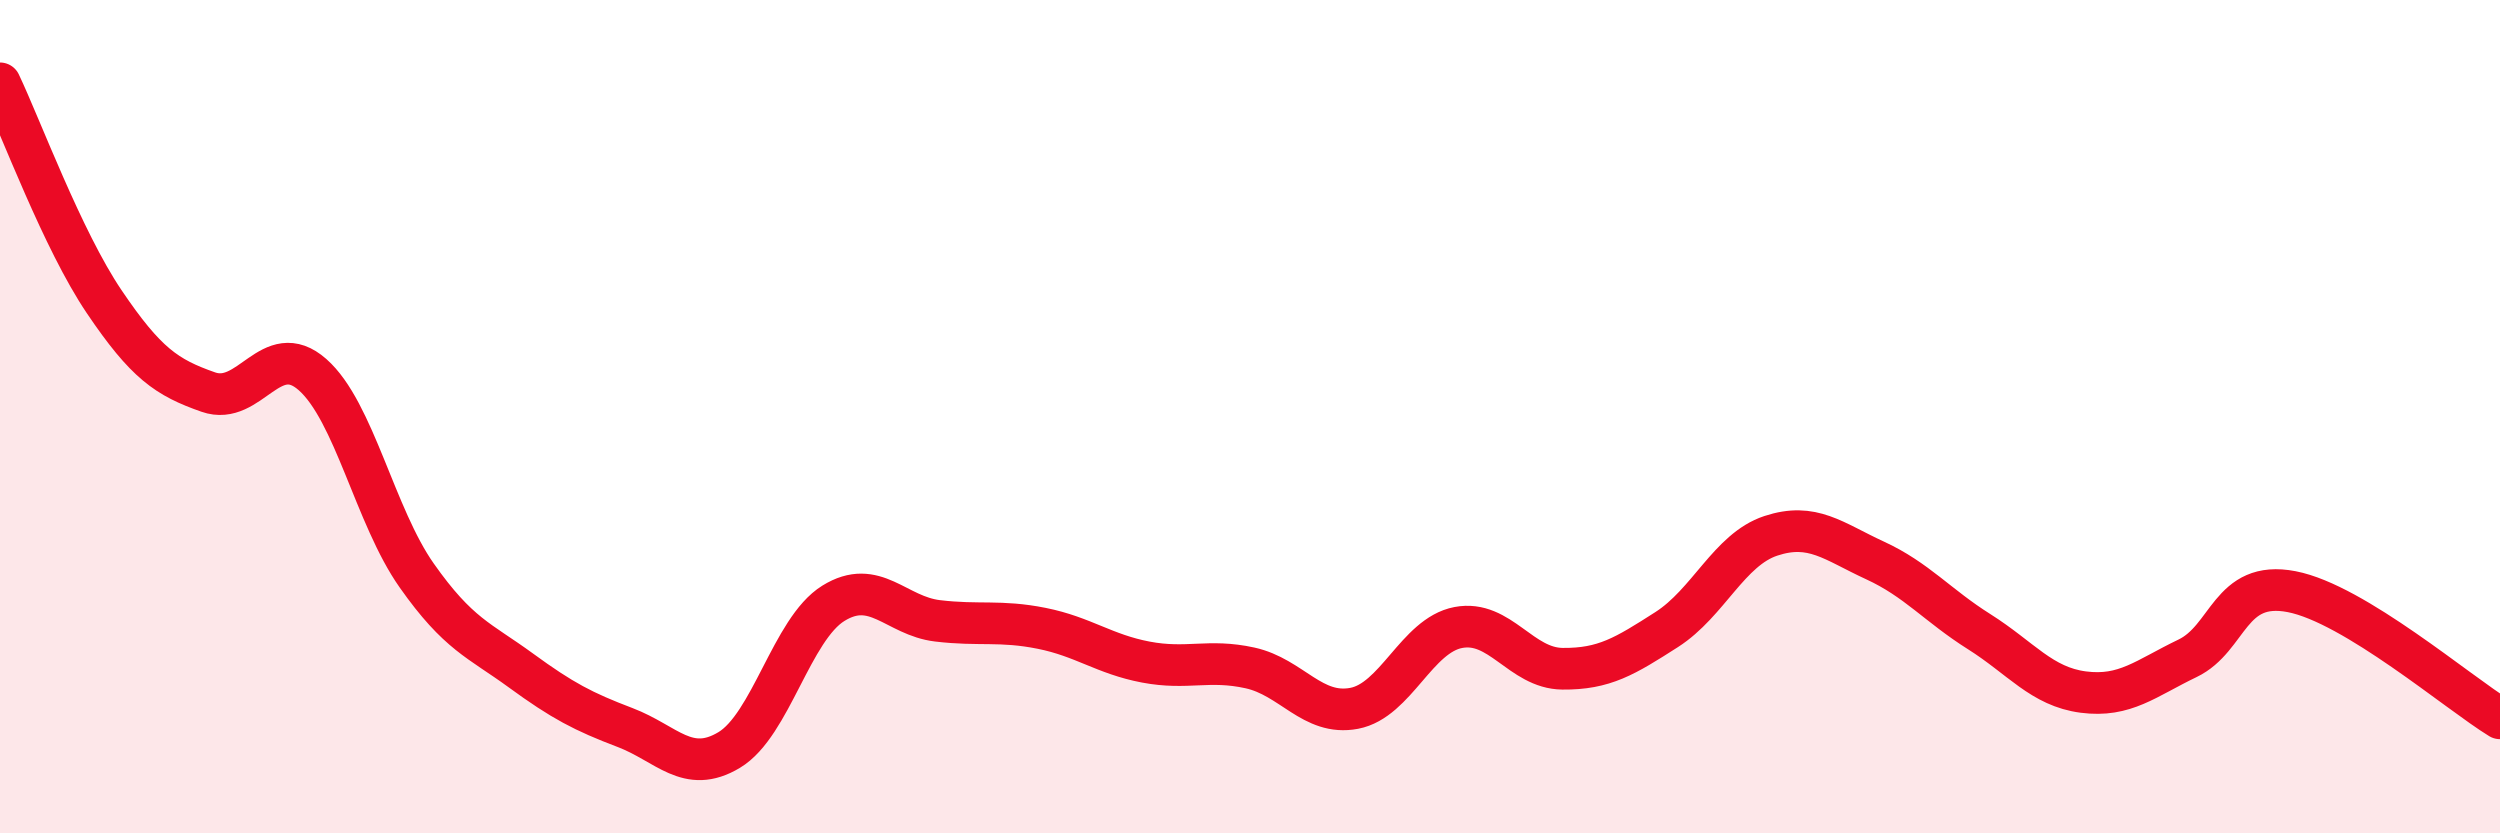 
    <svg width="60" height="20" viewBox="0 0 60 20" xmlns="http://www.w3.org/2000/svg">
      <path
        d="M 0,2 C 0.5,3.05 1.5,5.76 2.5,7.24 C 3.5,8.72 4,9.06 5,9.41 C 6,9.76 6.5,8.11 7.5,8.99 C 8.5,9.87 9,12.39 10,13.81 C 11,15.23 11.5,15.36 12.5,16.09 C 13.5,16.82 14,17.08 15,17.46 C 16,17.84 16.5,18.6 17.5,18 C 18.5,17.4 19,15.1 20,14.48 C 21,13.86 21.5,14.78 22.5,14.9 C 23.5,15.02 24,14.88 25,15.08 C 26,15.28 26.5,15.7 27.5,15.89 C 28.5,16.08 29,15.81 30,16.03 C 31,16.25 31.5,17.19 32.5,17 C 33.5,16.81 34,15.25 35,15.06 C 36,14.87 36.5,16.04 37.5,16.05 C 38.5,16.06 39,15.75 40,15.11 C 41,14.47 41.5,13.19 42.5,12.86 C 43.5,12.53 44,12.99 45,13.45 C 46,13.91 46.5,14.53 47.5,15.16 C 48.5,15.79 49,16.48 50,16.61 C 51,16.74 51.5,16.28 52.5,15.8 C 53.5,15.32 53.5,13.91 55,14.2 C 56.5,14.49 59,16.63 60,17.24L60 20L0 20Z"
        fill="#EB0A25"
        opacity="0.1"
        stroke-linecap="round"
        stroke-linejoin="round"
      />
      <path
        d="M 0,2 C 0.5,3.05 1.5,5.76 2.5,7.24 C 3.5,8.72 4,9.06 5,9.41 C 6,9.76 6.5,8.11 7.5,8.99 C 8.5,9.87 9,12.39 10,13.81 C 11,15.23 11.5,15.36 12.5,16.09 C 13.5,16.82 14,17.08 15,17.46 C 16,17.84 16.5,18.6 17.5,18 C 18.5,17.4 19,15.1 20,14.48 C 21,13.86 21.5,14.78 22.5,14.9 C 23.5,15.02 24,14.88 25,15.08 C 26,15.28 26.5,15.7 27.5,15.89 C 28.5,16.08 29,15.81 30,16.03 C 31,16.25 31.5,17.19 32.5,17 C 33.5,16.81 34,15.25 35,15.06 C 36,14.87 36.5,16.04 37.5,16.05 C 38.5,16.06 39,15.75 40,15.11 C 41,14.47 41.5,13.19 42.5,12.86 C 43.5,12.53 44,12.99 45,13.45 C 46,13.91 46.5,14.53 47.5,15.16 C 48.5,15.79 49,16.48 50,16.61 C 51,16.74 51.5,16.28 52.5,15.8 C 53.5,15.32 53.5,13.91 55,14.2 C 56.5,14.49 59,16.63 60,17.24"
        stroke="#EB0A25"
        stroke-width="1"
        fill="none"
        stroke-linecap="round"
        stroke-linejoin="round"
      />
    </svg>
  